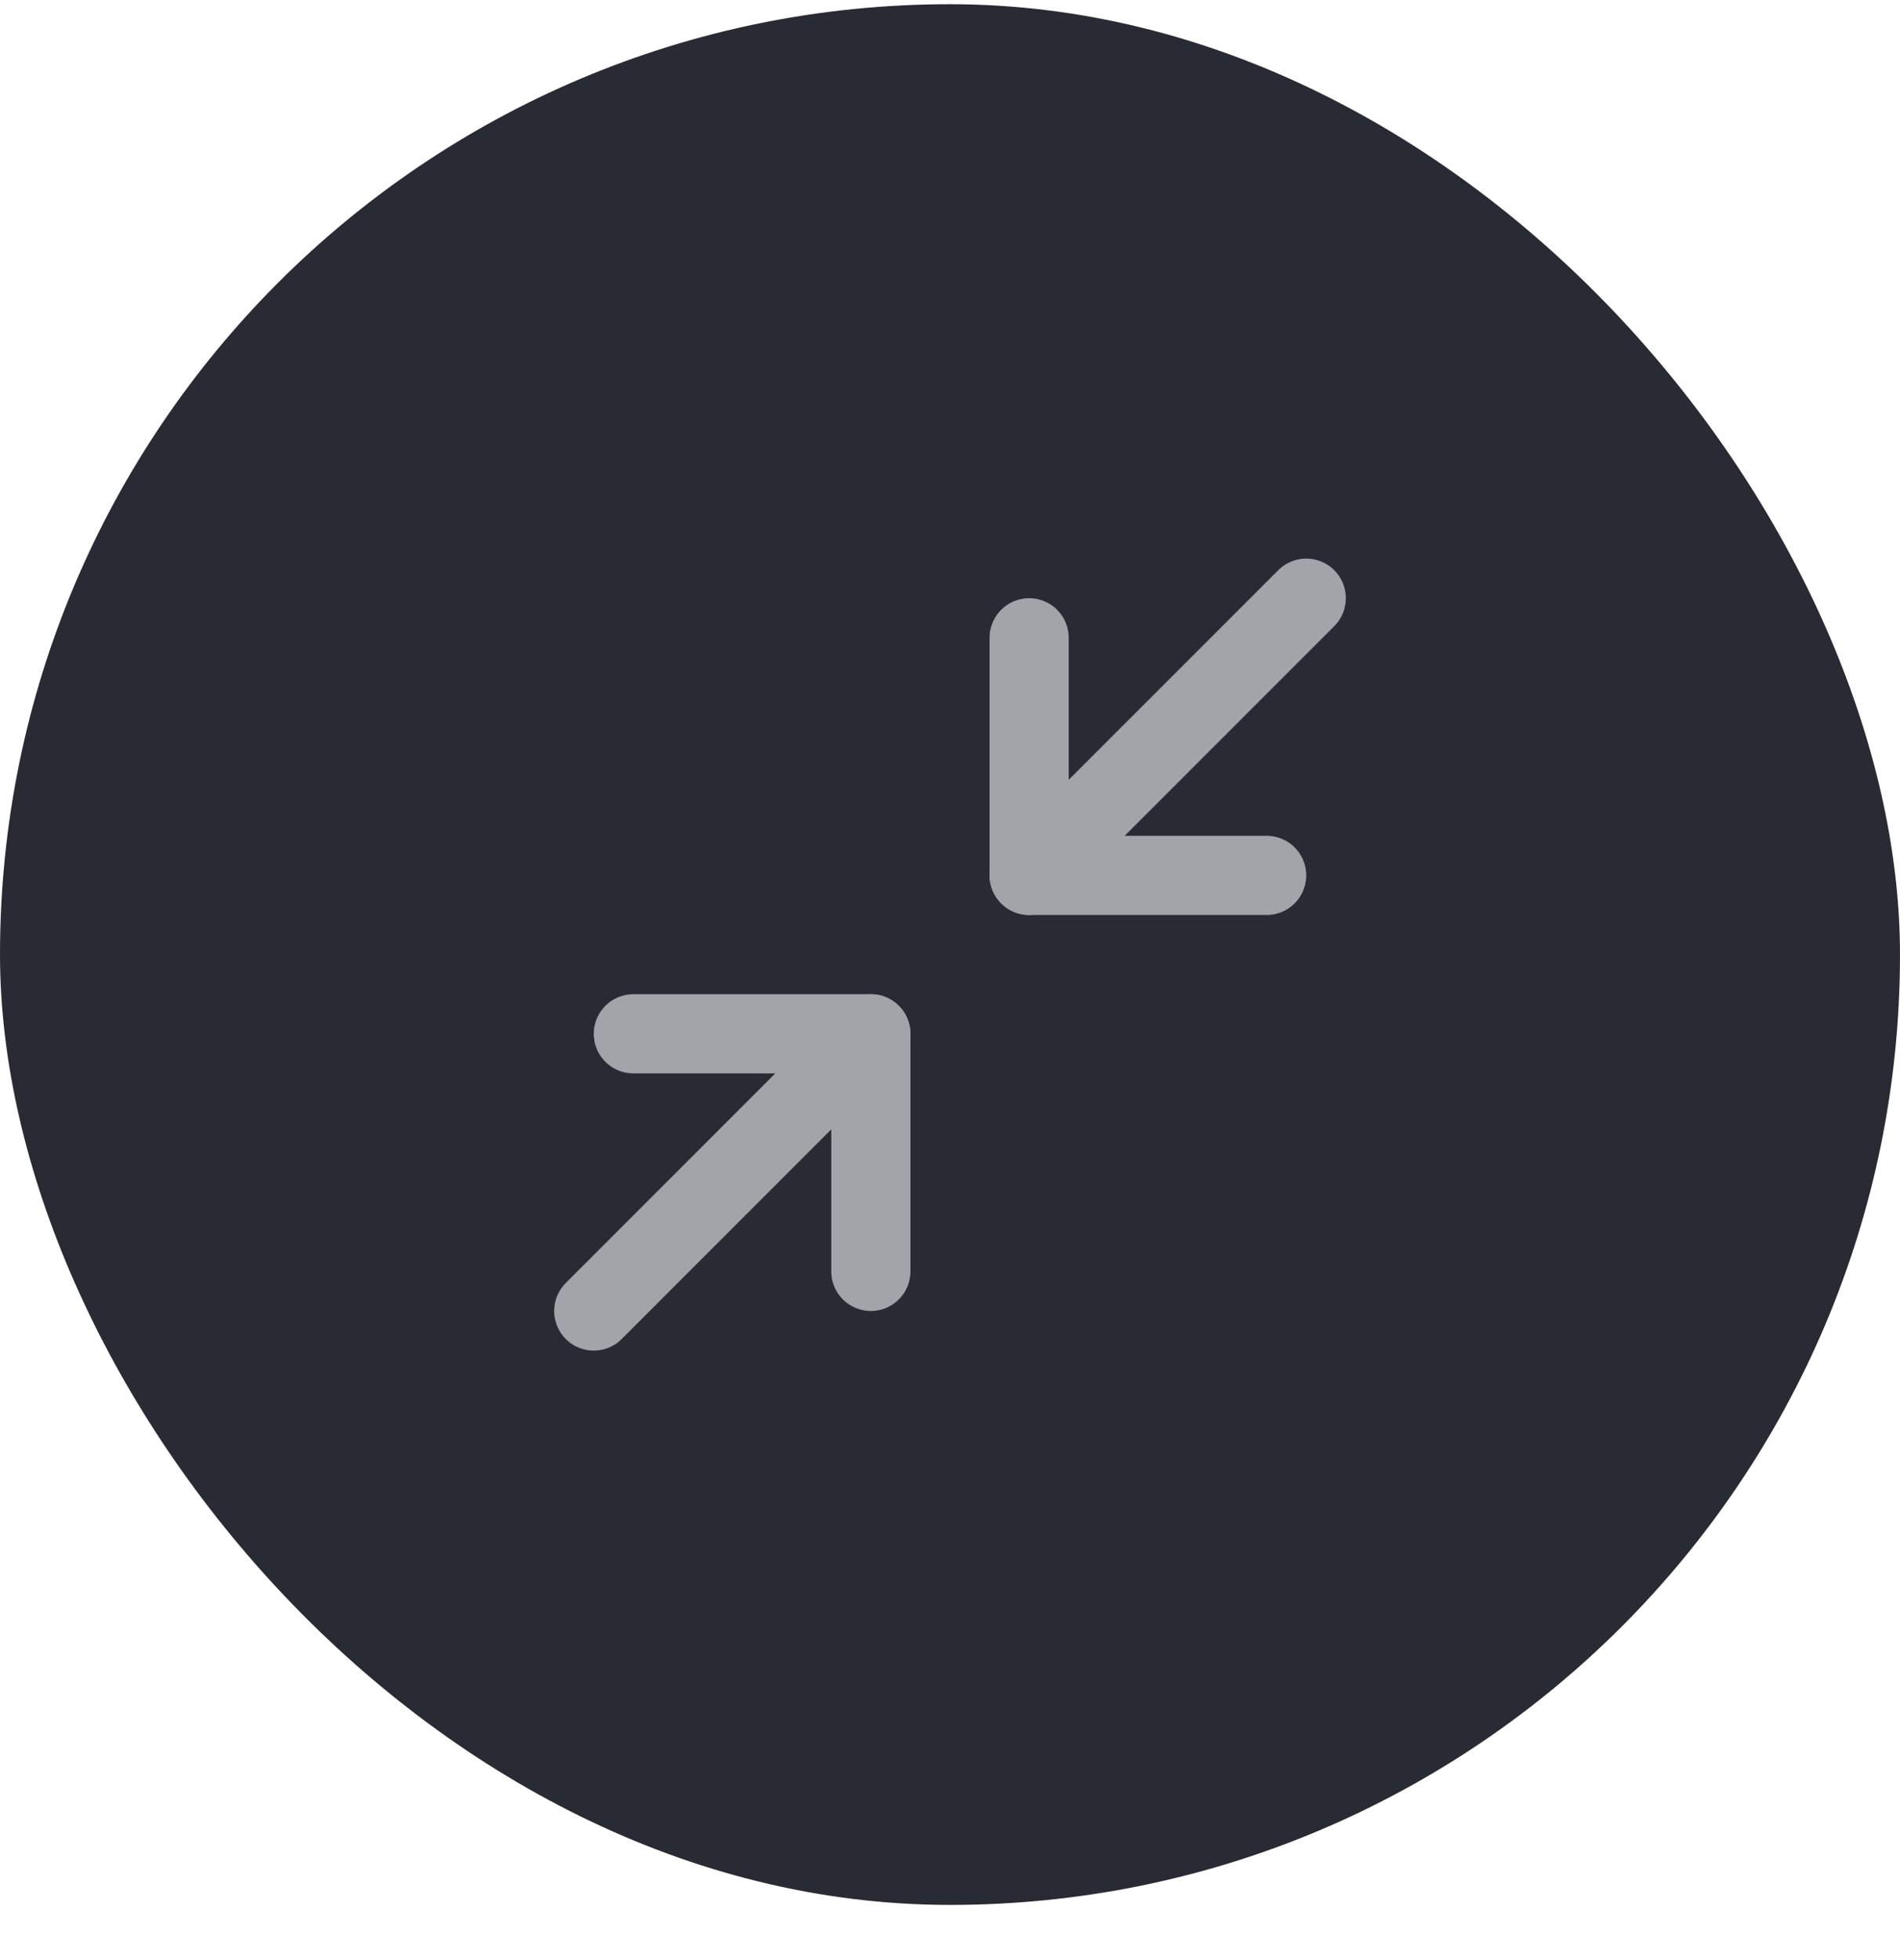 <svg width="32" height="33" viewBox="0 0 32 33" fill="none" xmlns="http://www.w3.org/2000/svg">
<rect y="0.071" width="32" height="32" rx="16" fill="#282B33"/>
<path d="M10.667 17.405H14.667V21.405" stroke="#A1A5A9" stroke-width="1.333" stroke-linecap="round" stroke-linejoin="round"/>
<path d="M21.333 14.738H17.333V10.738" stroke="#A1A5A9" stroke-width="1.333" stroke-linecap="round" stroke-linejoin="round"/>
<path d="M17.333 14.738L22 10.071" stroke="#A1A5A9" stroke-width="1.333" stroke-linecap="round" stroke-linejoin="round"/>
<path d="M10 22.072L14.667 17.405" stroke="#A1A5A9" stroke-width="1.333" stroke-linecap="round" stroke-linejoin="round"/>
</svg>
